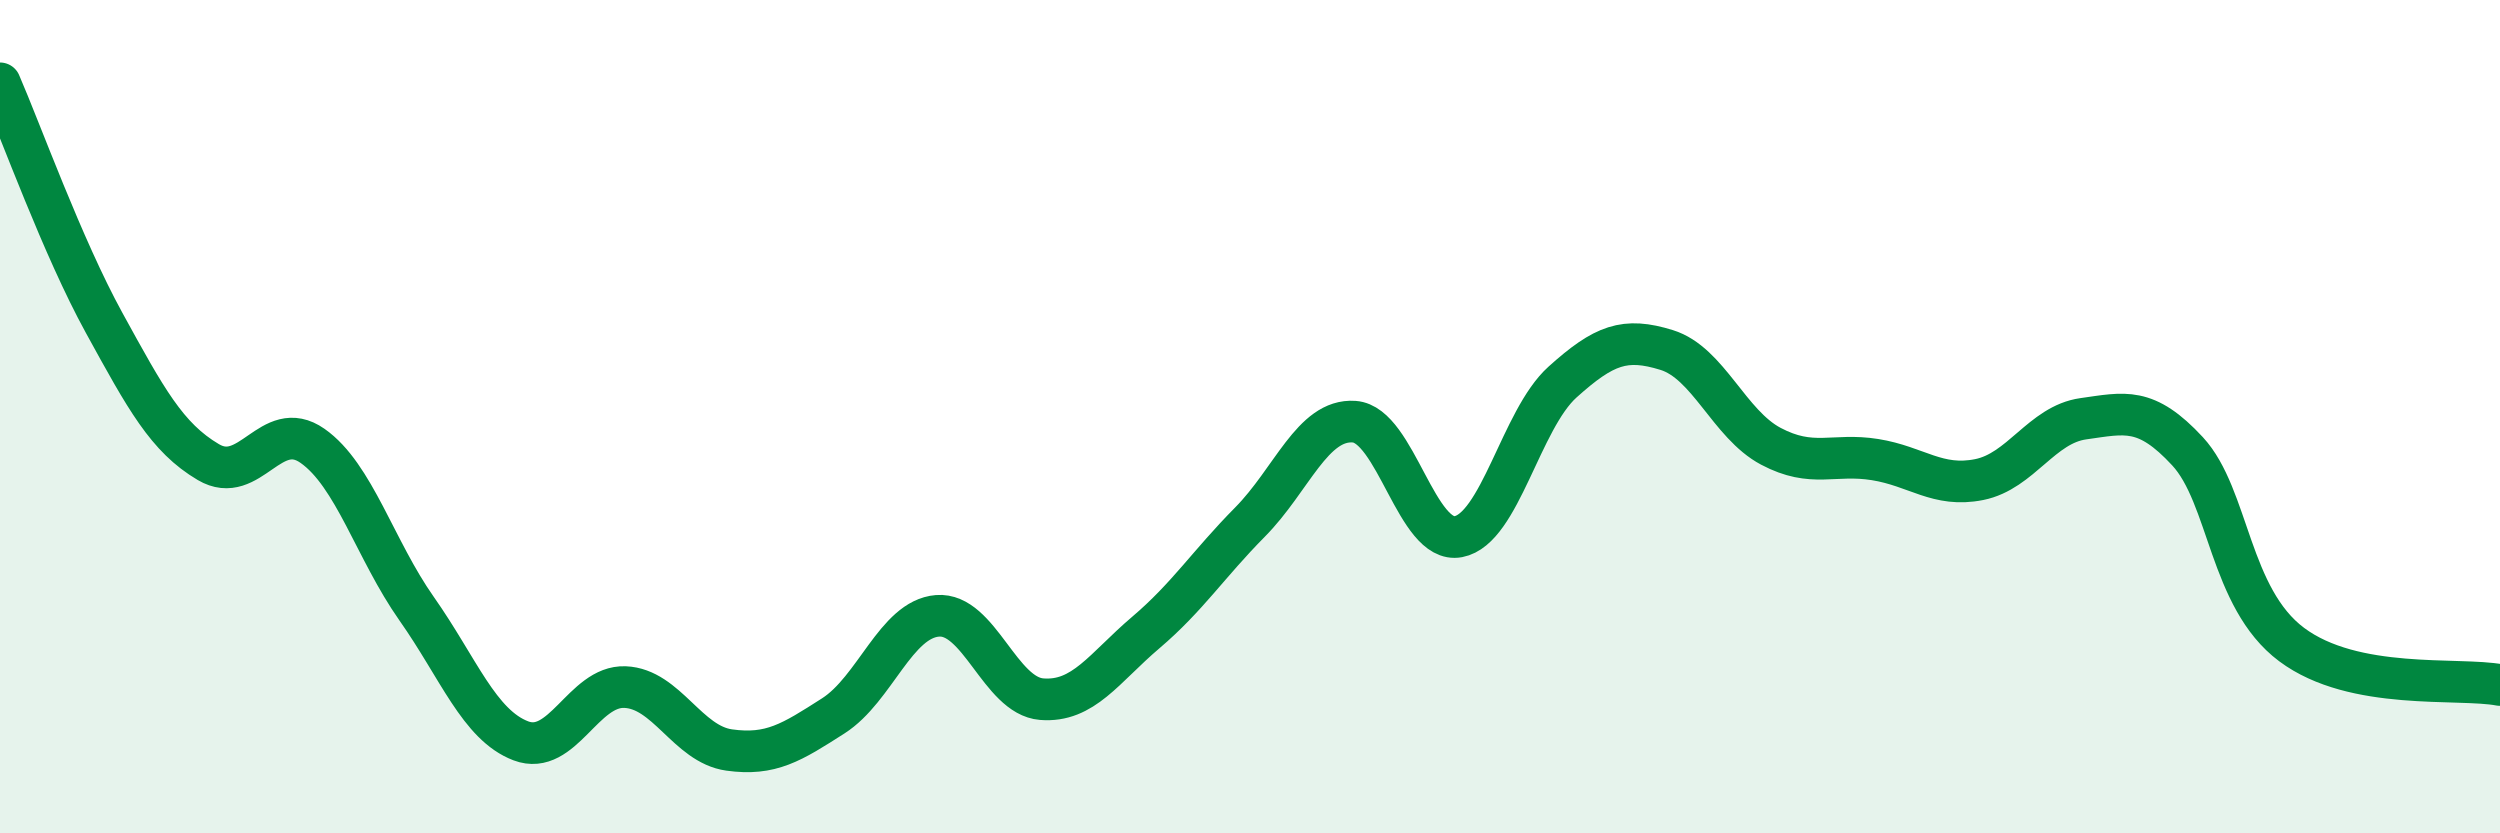 
    <svg width="60" height="20" viewBox="0 0 60 20" xmlns="http://www.w3.org/2000/svg">
      <path
        d="M 0,2 C 0.5,3.15 1.5,5.93 2.5,7.75 C 3.5,9.57 4,10.5 5,11.09 C 6,11.68 6.5,10 7.5,10.7 C 8.5,11.4 9,13.19 10,14.61 C 11,16.03 11.5,17.4 12.5,17.78 C 13.5,18.16 14,16.45 15,16.49 C 16,16.53 16.5,17.86 17.5,18 C 18.5,18.14 19,17.82 20,17.18 C 21,16.54 21.5,14.86 22.5,14.78 C 23.5,14.7 24,16.7 25,16.78 C 26,16.86 26.5,16.03 27.5,15.18 C 28.5,14.33 29,13.54 30,12.53 C 31,11.52 31.5,10.05 32.5,10.12 C 33.5,10.19 34,13.07 35,12.88 C 36,12.69 36.5,10.07 37.5,9.17 C 38.5,8.27 39,8.09 40,8.4 C 41,8.71 41.5,10.18 42.5,10.71 C 43.5,11.24 44,10.87 45,11.03 C 46,11.19 46.5,11.71 47.5,11.51 C 48.5,11.31 49,10.19 50,10.05 C 51,9.91 51.5,9.75 52.5,10.83 C 53.5,11.91 53.5,14.35 55,15.47 C 56.5,16.59 59,16.25 60,16.44L60 20L0 20Z"
        fill="#008740"
        opacity="0.1"
        stroke-linecap="round"
        stroke-linejoin="round"
      />
      <path
        d="M 0,2 C 0.5,3.15 1.5,5.93 2.5,7.75 C 3.5,9.57 4,10.5 5,11.09 C 6,11.68 6.5,10 7.5,10.7 C 8.5,11.4 9,13.19 10,14.61 C 11,16.03 11.5,17.4 12.5,17.78 C 13.5,18.16 14,16.45 15,16.49 C 16,16.53 16.5,17.86 17.5,18 C 18.5,18.14 19,17.82 20,17.18 C 21,16.54 21.5,14.86 22.5,14.78 C 23.5,14.7 24,16.7 25,16.78 C 26,16.86 26.5,16.03 27.5,15.18 C 28.5,14.33 29,13.54 30,12.53 C 31,11.52 31.5,10.05 32.5,10.12 C 33.5,10.19 34,13.07 35,12.88 C 36,12.69 36.5,10.07 37.5,9.17 C 38.5,8.27 39,8.09 40,8.4 C 41,8.71 41.5,10.18 42.5,10.71 C 43.5,11.24 44,10.87 45,11.03 C 46,11.19 46.5,11.71 47.5,11.51 C 48.5,11.31 49,10.19 50,10.05 C 51,9.91 51.5,9.75 52.5,10.83 C 53.5,11.91 53.5,14.35 55,15.47 C 56.5,16.59 59,16.25 60,16.44"
        stroke="#008740"
        stroke-width="1"
        fill="none"
        stroke-linecap="round"
        stroke-linejoin="round"
      />
    </svg>
  